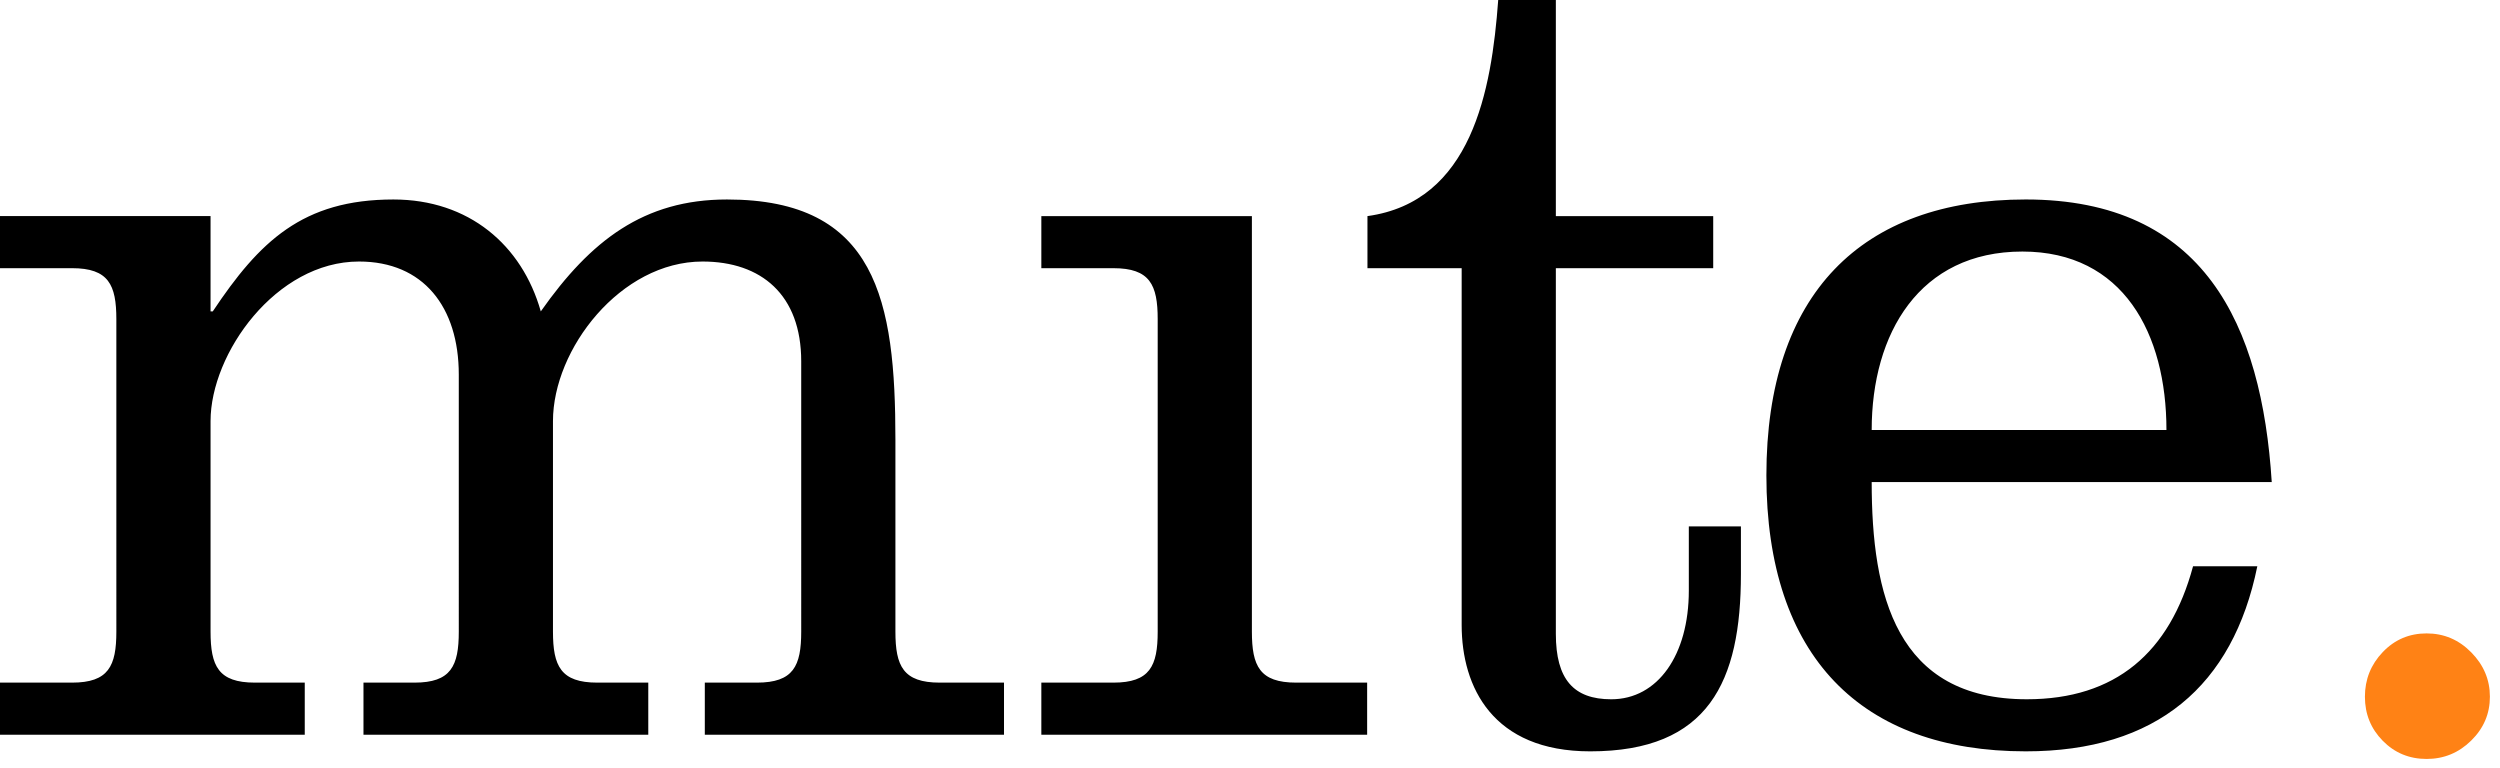 <svg xmlns="http://www.w3.org/2000/svg" viewBox="0 0 218 67">
        <title>mite. Schlanke Zeiterfassung für Teams &amp; Freiberufler.</title>
        <path d="M18.36 27.155l.193-.001c4.059-6.088 7.828-9.759 15.751-9.759 6.572 0 11.21 3.961 12.853 9.759 4.349-6.185 8.986-9.759 16.234-9.759 13.046 0 14.689 8.793 14.689 20.969V55.08c0 2.996.676 4.445 3.865 4.445h5.604v4.543h-26.09v-4.543h4.542c3.188 0 3.865-1.449 3.865-4.445V31.503c0-5.798-3.48-8.698-8.601-8.698-7.151 0-13.046 7.634-13.046 13.915v18.36c0 2.996.677 4.445 3.866 4.445h4.445v4.543H31.695v-4.543h4.445c3.19 0 3.866-1.449 3.866-4.445V32.662c0-5.895-3.092-9.857-8.698-9.857-7.247 0-12.948 8.021-12.948 13.915v18.36c0 2.996.676 4.445 3.865 4.445h4.349v4.543H0v-4.543h6.281c3.188 0 3.865-1.449 3.865-4.445V27.831c0-2.996-.677-4.446-3.865-4.446H0v-4.542h18.36v8.311zM109.165 55.08c0 2.996.677 4.445 3.865 4.445h6.185v4.543h-28.41v-4.543h6.281c3.189 0 3.865-1.449 3.865-4.445V27.831c0-2.996-.676-4.445-3.865-4.445h-6.281v-4.542h18.36V55.08zM119.242 18.844c9.084-1.256 10.824-10.92 11.402-18.844h5.026v18.844h13.722v4.542H135.67v31.888c0 3.963 1.547 5.703 4.832 5.703 4.058 0 6.763-3.867 6.763-9.471v-5.605h4.543v4.156c0 9.373-2.802 15.461-13.142 15.461-8.504 0-11.209-5.606-11.209-11.016V23.386h-8.215v-4.542zM188.914 37.494c0-8.407-3.768-15.559-12.563-15.559-8.986 0-13.14 7.152-13.14 15.559h25.703zm-25.703 4.541c0 9.857 2.125 18.941 13.527 18.941 7.731 0 12.467-4.06 14.496-11.597h5.604c-2.125 10.437-8.793 16.138-20.195 16.138-14.303 0-22.614-8.214-22.614-24.062 0-15.847 8.311-24.061 22.614-24.061 15.556 0 20.582 10.919 21.453 24.641h-34.885z"/><path d="M206.221 60.754c0-1.51.52-2.809 1.557-3.893 1.037-1.086 2.312-1.628 3.822-1.628 1.51 0 2.807.55 3.892 1.652 1.086 1.101 1.627 2.39 1.627 3.869s-.541 2.752-1.627 3.82c-1.085 1.071-2.382 1.606-3.892 1.606-1.51 0-2.785-.528-3.822-1.582-1.037-1.053-1.557-2.334-1.557-3.844" fill="rgb(255, 130, 21)"/>
      </svg>